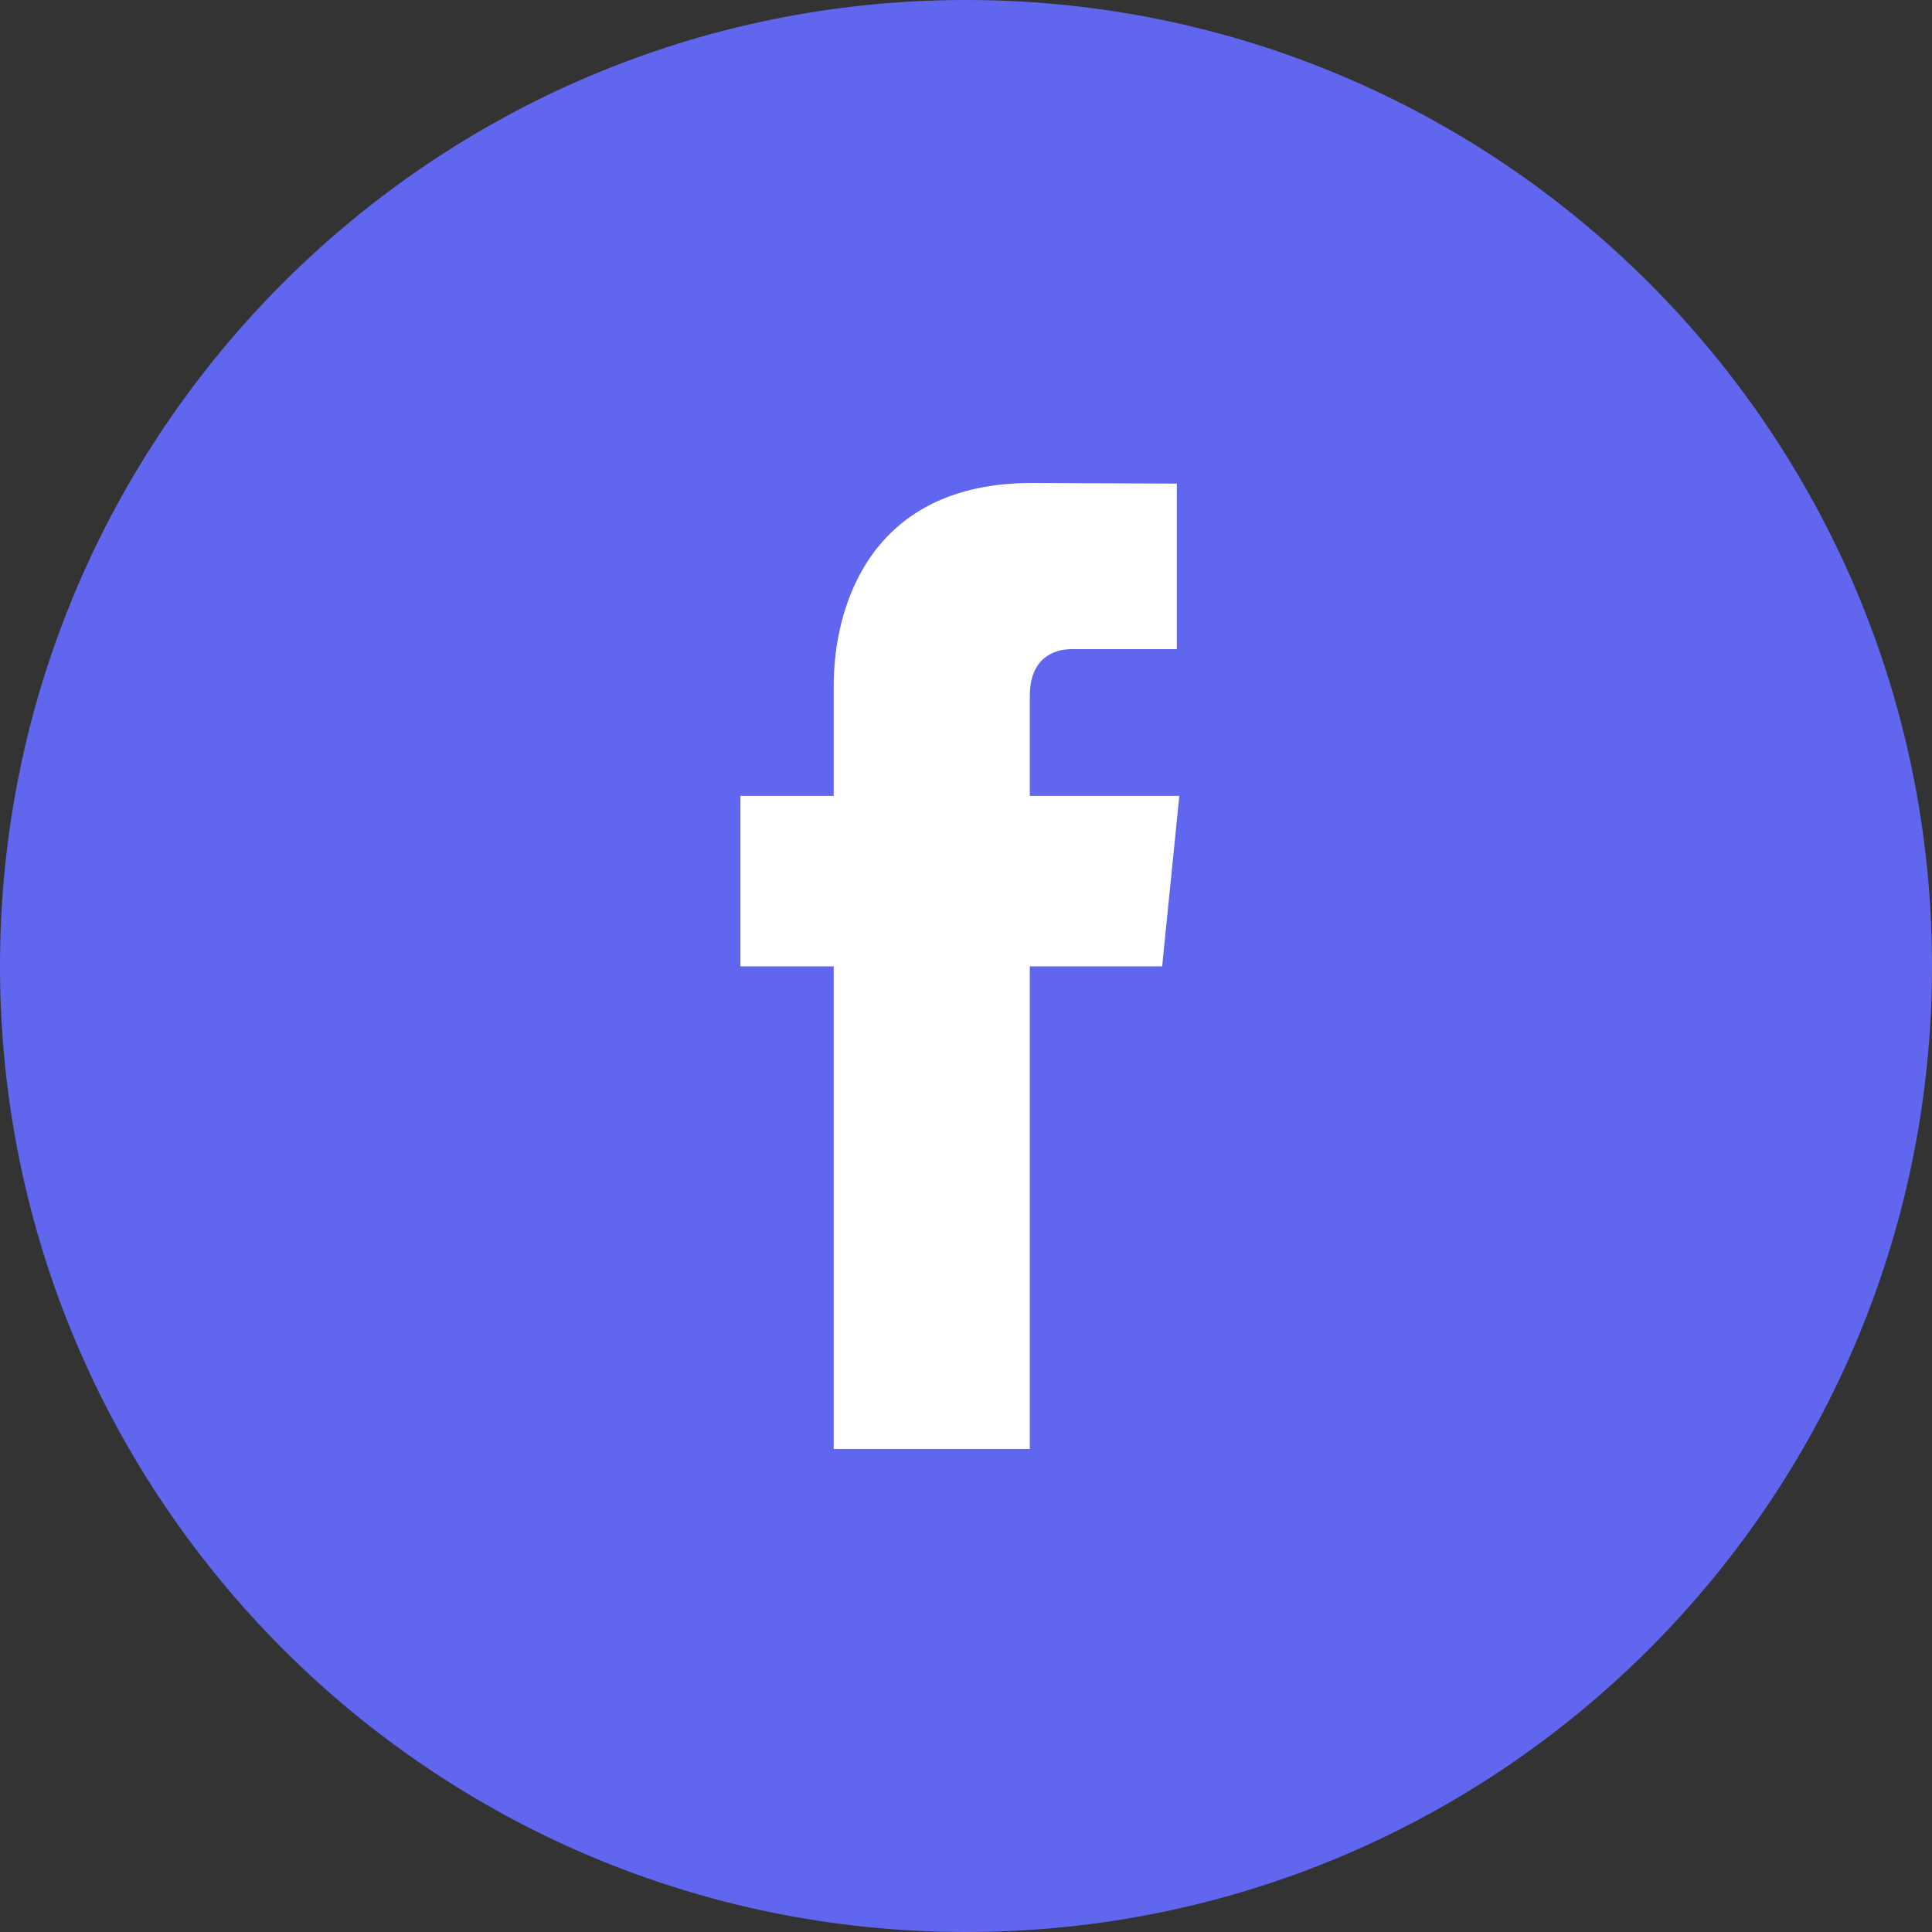 <?xml version="1.0" encoding="UTF-8"?> <svg xmlns="http://www.w3.org/2000/svg" width="34" height="34" viewBox="0 0 34 34" fill="none"><rect x="0" y="0" width="34" height="34" fill="#333333" stroke="none"/> <g id="f"> <path id="Path" fill-rule="evenodd" clip-rule="evenodd" d="M17 0C7.612 0 0 7.612 0 17C0 26.39 7.612 34 17 34C26.389 34 34 26.39 34 17C34 7.612 26.389 0 17 0Z" fill="#6166EF"></path> <path id="Path_2" fill-rule="evenodd" clip-rule="evenodd" d="M20.452 17.006H18.123V25.5H14.672V17.006H13.03V14.006H14.672V12.064C14.672 10.673 15.317 8.5 18.154 8.5L20.71 8.511V11.424H18.855C18.553 11.424 18.123 11.578 18.123 12.242V14.006H20.754L20.452 17.006Z" fill="white"></path> </g> </svg> 